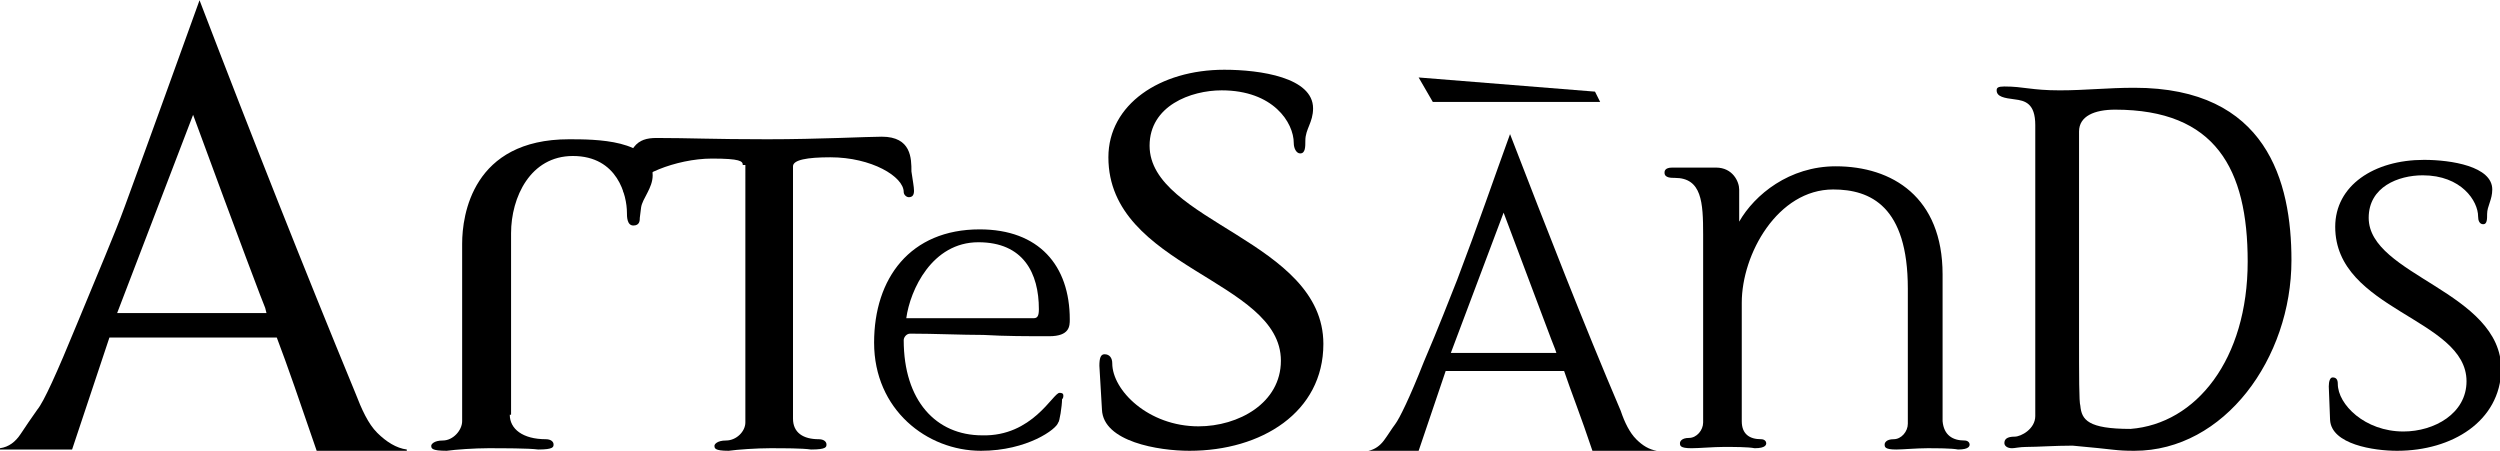 <?xml version="1.0" encoding="utf-8"?>
<svg xmlns="http://www.w3.org/2000/svg" height="35" id="Layer_1" style="enable-background:new 0 0 194.2 35;" version="1.1" viewBox="0 0 194.2 35" width="194" x="0px" y="0px">
<g>
	<path d="M39.6,32.2c0,1.1,1,1.9,2.8,1.9c0.4,0,0.6,0.2,0.6,0.4c0,0.2,0,0.4-1.2,0.4c-0.7-0.1-2.8-0.1-3.9-0.1c-1,0-2.5,0.1-3.2,0.2&#xA;		c-1.2,0-1.2-0.2-1.2-0.4c0-0.1,0.2-0.4,0.9-0.4c0.8,0,1.5-0.8,1.5-1.5V18.9c0-2.2,0.8-8.1,8.3-8.1c2,0,6.5,0,6.5,2.8&#xA;		c0,1-0.8,1.8-0.9,2.5l-0.1,0.8c0,0.2,0,0.6-0.5,0.6c-0.5,0-0.5-0.7-0.5-1c0-1.3-0.7-4.4-4.2-4.4c-3.3,0-4.8,3.2-4.8,6V32.2z"/>
	<path d="M57.7,12.8c0-0.3-0.2-0.5-2.4-0.5c-2.8,0-6.1,1.4-6.1,2.4c0,0.2-0.1,0.4-0.4,0.4c-0.4,0-0.4-0.3-0.4-0.6&#xA;		c0.3-3.2,1.1-3.8,2.6-3.8c2.6,0,4.3,0.1,8.6,0.1c4,0,7.8-0.2,8.9-0.2c2.3,0,2.3,1.7,2.3,2.7c0.1,0.7,0.2,1.2,0.2,1.5&#xA;		c0,0.3-0.1,0.5-0.4,0.5c-0.2,0-0.4-0.2-0.4-0.4c0-1.2-2.5-2.7-5.7-2.7c-1.8,0-2.9,0.2-2.9,0.7v19.6c0,1.1,0.8,1.6,2,1.6&#xA;		c0.4,0,0.6,0.2,0.6,0.4c0,0.2,0,0.4-1.2,0.4c-0.7-0.1-2.1-0.1-3.2-0.1c-1,0-2.5,0.1-3.2,0.2c-1.1,0-1.1-0.2-1.1-0.4&#xA;		c0-0.1,0.2-0.4,0.9-0.4c0.8,0,1.5-0.7,1.5-1.4V12.8z"/>
	<path d="M82.3,30.5c0.1,0,0.3,0,0.3,0.2c0,0.1,0,0.2-0.1,0.3c0,0.5-0.2,1.8-0.3,1.8c-0.1,0.5-2.4,2.2-6,2.2c-4.2,0-8.3-3.2-8.3-8.4&#xA;		c0-5,2.8-8.8,8.2-8.8c4.6,0,7,2.8,7,7c0,0.5,0,1.3-1.6,1.3c-1.7,0-3.4,0-5.1-0.1c-1.7,0-3.8-0.1-5.7-0.1c-0.3,0-0.5,0.3-0.5,0.5&#xA;		c0,4.7,2.5,7.4,6.1,7.4C80.2,33.9,81.8,30.5,82.3,30.5z M70.4,24.7h9.9c0.3,0,0.4-0.2,0.4-0.7c0-2.8-1.2-5.2-4.7-5.2&#xA;		C72.4,18.8,70.7,22.5,70.4,24.7z"/>
	<path d="M92.4,35c-2.4,0-6.7-0.7-6.8-3.2l-0.2-3.4c0-0.6,0.1-0.9,0.4-0.9c0.4,0,0.6,0.3,0.6,0.7c0,2.1,2.8,4.9,6.7,4.9&#xA;		c3.1,0,6.4-1.8,6.4-5.1c0-6.3-13.4-7.2-13.4-15.8c0-4.1,4-6.8,9-6.8c2.8,0,6.9,0.6,6.9,3c0,1.1-0.6,1.6-0.6,2.5c0,0.5,0,1-0.4,1&#xA;		c-0.3,0-0.5-0.4-0.5-0.8c0-1.6-1.6-4.1-5.6-4.1c-2.4,0-5.6,1.2-5.6,4.3c0,5.9,13.5,7.4,13.5,15.4C102.8,32,98,35,92.4,35z"/>
	<path d="M152.6,34.2c0.3,0,0.4,0.2,0.4,0.3c0,0.1,0,0.4-0.9,0.4c-0.5-0.1-1.7-0.1-2.4-0.1c-0.8,0-1.9,0.1-2.4,0.1&#xA;		c-0.9,0-0.9-0.2-0.9-0.4c0-0.1,0.1-0.4,0.7-0.4c0.6,0,1.1-0.6,1.1-1.2V22.4c0-6.4-2.9-7.7-5.8-7.7c-4.3,0-7.1,5-7.1,8.8v9.2&#xA;		c0,1,0.6,1.4,1.5,1.4c0.3,0,0.4,0.2,0.4,0.3c0,0.1,0,0.4-0.9,0.4c-0.5-0.1-1.6-0.1-2.4-0.1c-0.8,0-1.9,0.1-2.5,0.1&#xA;		c-0.9,0-0.9-0.2-0.9-0.4c0-0.1,0.1-0.4,0.7-0.4c0.6,0,1.1-0.6,1.1-1.2V18.2c0-2.5-0.1-4.4-2.2-4.4c-0.3,0-0.8,0-0.8-0.4&#xA;		c0-0.1,0-0.4,0.6-0.4c0.4,0,0.9,0,1.3,0c0.4,0,0.6,0,2.1,0c1.3,0,1.8,1.1,1.8,1.7v2.5c1.2-2.1,3.9-4.3,7.5-4.3&#xA;		c4.4,0,8.3,2.4,8.3,8.4v11.4C151,33.8,151.7,34.2,152.6,34.2z"/>
	<path d="M165.8,6.8c10.3,0,12.2,7.3,12.2,13.4c0,7.6-5.2,14.8-12.2,14.8c-1.5,0-1.4-0.1-4.8-0.4c-1.4,0-2.7,0.1-3.6,0.1&#xA;		c-0.5,0-0.9,0.1-1.1,0.1c-0.4,0-0.6-0.2-0.6-0.4c0-0.3,0.2-0.5,0.8-0.5c0.5,0,1.6-0.6,1.6-1.6V9.7c0-1.7-0.8-1.9-1.6-2&#xA;		c-0.8-0.1-1.4-0.2-1.4-0.7c0-0.2,0.1-0.3,0.6-0.3c1.5,0,2.1,0.3,4.3,0.3C162,7,163.7,6.8,165.8,6.8z M174.6,20.3&#xA;		c0-7.2-2.5-11.8-10.3-11.8c-1.6,0-2.8,0.5-2.8,1.7v15.7c0,3.4,0,5.3,0.1,5.6c0.1,1.1,0.6,1.8,3.9,1.8&#xA;		C170.6,32.9,174.6,27.9,174.6,20.3z"/>
	<path d="M186.2,35c-1.8,0-5.1-0.5-5.2-2.4l-0.1-2.6c0-0.4,0.1-0.7,0.3-0.7c0.3,0,0.4,0.2,0.4,0.5c0,1.6,2.1,3.7,5.1,3.7&#xA;		c2.4,0,4.9-1.4,4.9-3.9c0-4.9-10.2-5.5-10.2-12c0-3.2,3-5.2,6.9-5.2c2.1,0,5.3,0.5,5.3,2.3c0,0.8-0.4,1.3-0.4,1.9&#xA;		c0,0.4,0,0.8-0.3,0.8c-0.3,0-0.4-0.3-0.4-0.6c0-1.2-1.3-3.2-4.3-3.2c-1.9,0-4.2,0.9-4.2,3.3c0,4.5,10.3,5.7,10.3,11.8&#xA;		C194.2,32.7,190.5,35,186.2,35z"/>
	<g>
		<path d="M5.6,34.9H0l0-0.1c0.7-0.1,1.2-0.5,1.6-1.1c0.4-0.6,0.8-1.2,1.3-1.9c0.5-0.6,1.5-2.8,3.1-6.7c1.6-3.9,2.9-6.9,3.7-9.1&#xA;			c2.2-6,4.1-11.3,5.8-16c4.1,10.7,8.1,20.8,12.1,30.5c0.5,1.3,1,2.4,1.7,3.1c0.7,0.7,1.5,1.2,2.3,1.3v0.1L24.6,35&#xA;			c-1.3-3.8-2.3-6.7-3.1-8.8h-13L5.6,34.9z M20.6,23.9c-0.1-0.2-2-5.2-5.6-15L9.1,24.3h11.6L20.6,23.9z"/>
	</g>
	<g>
		<path d="M110.2,35h-3.9l0,0c0.5-0.1,0.9-0.4,1.2-0.8c0.3-0.4,0.6-0.9,0.9-1.3c0.3-0.4,1.1-2,2.2-4.8c1.2-2.8,2-4.9,2.6-6.4&#xA;			c1.6-4.2,2.9-8,4.1-11.3c2.9,7.5,5.7,14.7,8.6,21.5c0.3,0.9,0.7,1.7,1.2,2.2c0.5,0.5,1,0.8,1.6,0.9v0l-5,0&#xA;			c-0.9-2.7-1.7-4.7-2.2-6.2h-9.2L110.2,35z M120.8,27.1c-0.1-0.2-1.4-3.7-4-10.6l-4.1,10.9h8.2L120.8,27.1z"/>
	</g>
	<polygon points="124.3,7.9 111.3,7.9 110.2,6 123.9,7.1"/>
</g>
</svg>